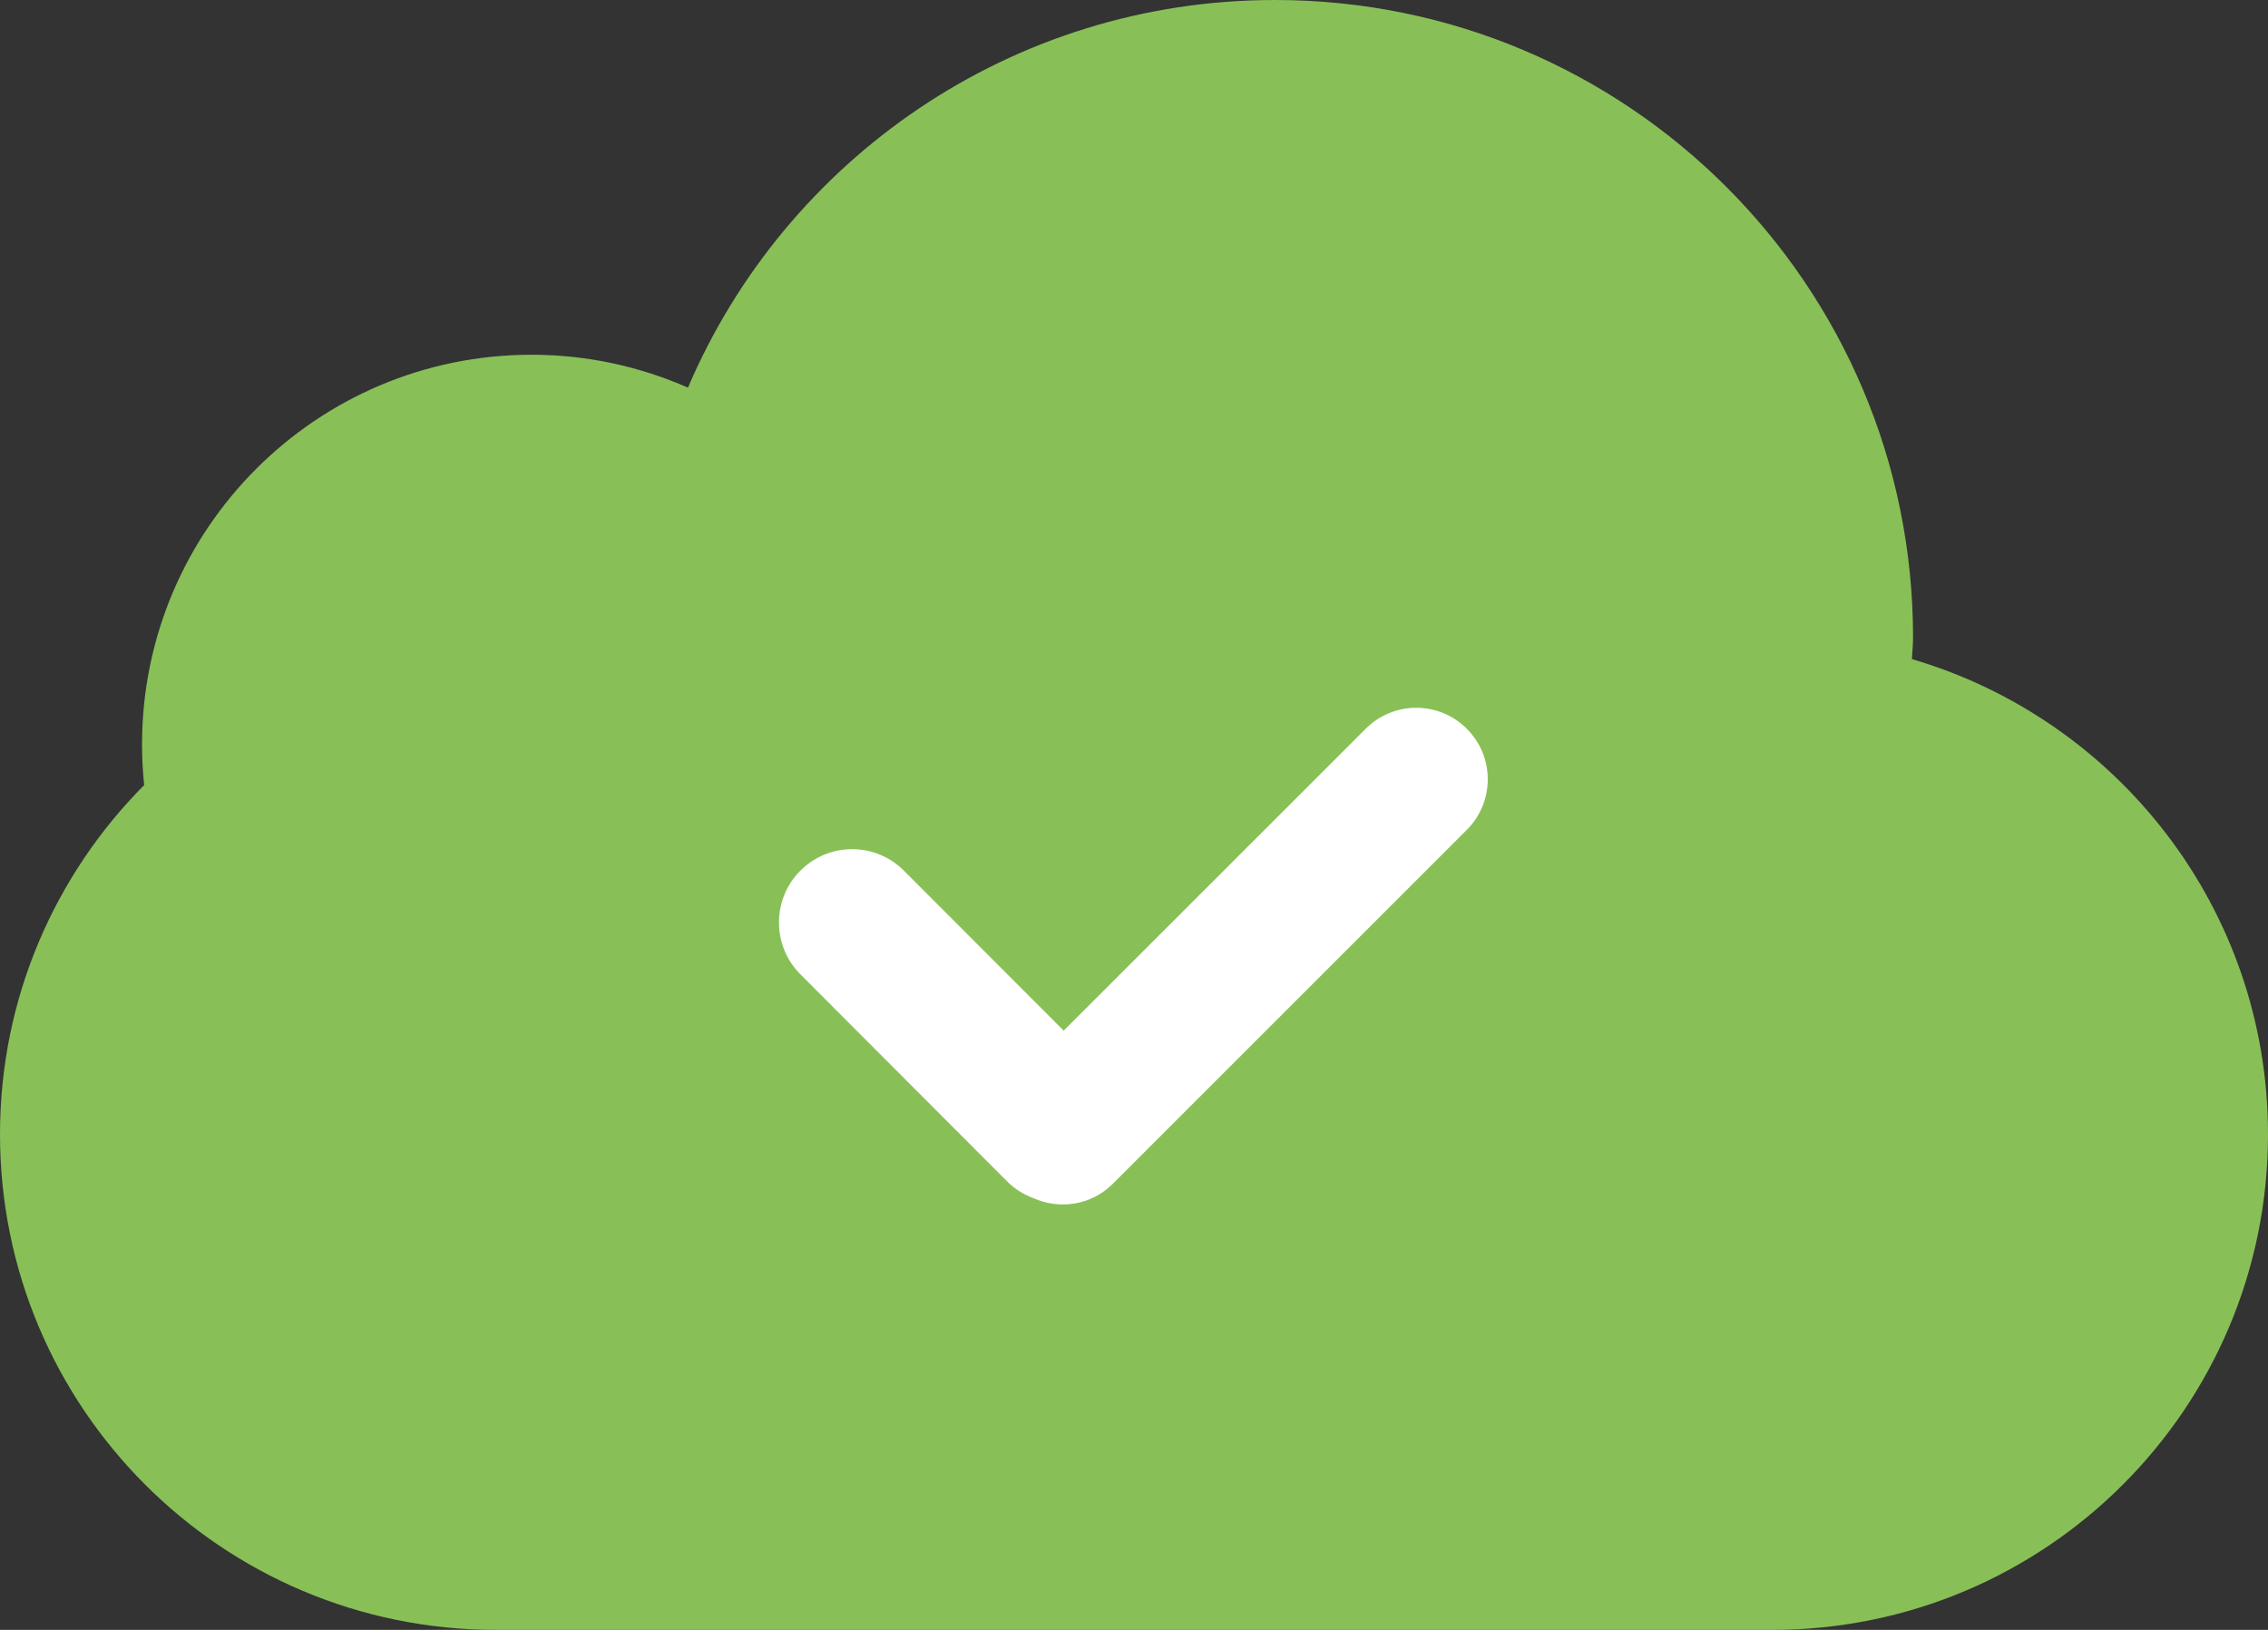 <?xml version="1.0" encoding="iso-8859-1"?>
<!-- Generator: Adobe Illustrator 16.0.0, SVG Export Plug-In . SVG Version: 6.00 Build 0)  -->
<!DOCTYPE svg PUBLIC "-//W3C//DTD SVG 1.1//EN" "http://www.w3.org/Graphics/SVG/1.1/DTD/svg11.dtd">
<svg version="1.1" id="Layer_1" xmlns="http://www.w3.org/2000/svg" xmlns:xlink="http://www.w3.org/1999/xlink" x="0px" y="0px"
	 width="32px" height="23px" viewBox="0 0 32 23" style="enable-background:new 0 0 32 23;" xml:space="preserve">
<rect x="0" y="0" width="32" height="23" fill="#333333" stroke="none"/>
<g id="Cloud_2_">
	<g>
		<path style="fill-rule:evenodd;clip-rule:evenodd;fill:#88C057;" d="M26.976,9.301c0.004-0.102,0.016-0.201,0.016-0.304
			c0-4.969-4.03-8.997-9.002-8.997c-3.72,0-6.911,2.255-8.283,5.47C9.03,5.173,8.285,5.006,7.5,5.006
			c-3.035,0-5.496,2.463-5.496,5.5c0,0.193,0.011,0.385,0.03,0.573C0.777,12.343,0,14.084,0,16.007C0,19.869,3.133,23,6.998,23
			c0.005,0,0.01-0.001,0.015-0.001V23h17.974v-0.001c0.005,0,0.011,0.001,0.016,0.001C28.867,23,32,19.869,32,16.007
			C32,12.83,29.879,10.152,26.976,9.301z"/>
	</g>
</g>
<g id="Ok_1_">
	<g>
		<path style="fill-rule:evenodd;clip-rule:evenodd;fill:#FFFFFF;" d="M20.696,10.284c-0.394-0.395-1.033-0.395-1.427,0l-4.261,4.26
			l-2.255-2.258c-0.403-0.404-1.057-0.404-1.46,0s-0.403,1.059,0,1.463l2.921,2.926c0.106,0.106,0.23,0.181,0.362,0.231
			c0.371,0.167,0.819,0.105,1.125-0.201l4.994-4.994C21.09,11.317,21.09,10.678,20.696,10.284z"/>
	</g>
</g>
<g>
</g>
<g>
</g>
<g>
</g>
<g>
</g>
<g>
</g>
<g>
</g>
<g>
</g>
<g>
</g>
<g>
</g>
<g>
</g>
<g>
</g>
<g>
</g>
<g>
</g>
<g>
</g>
<g>
</g>
</svg>
